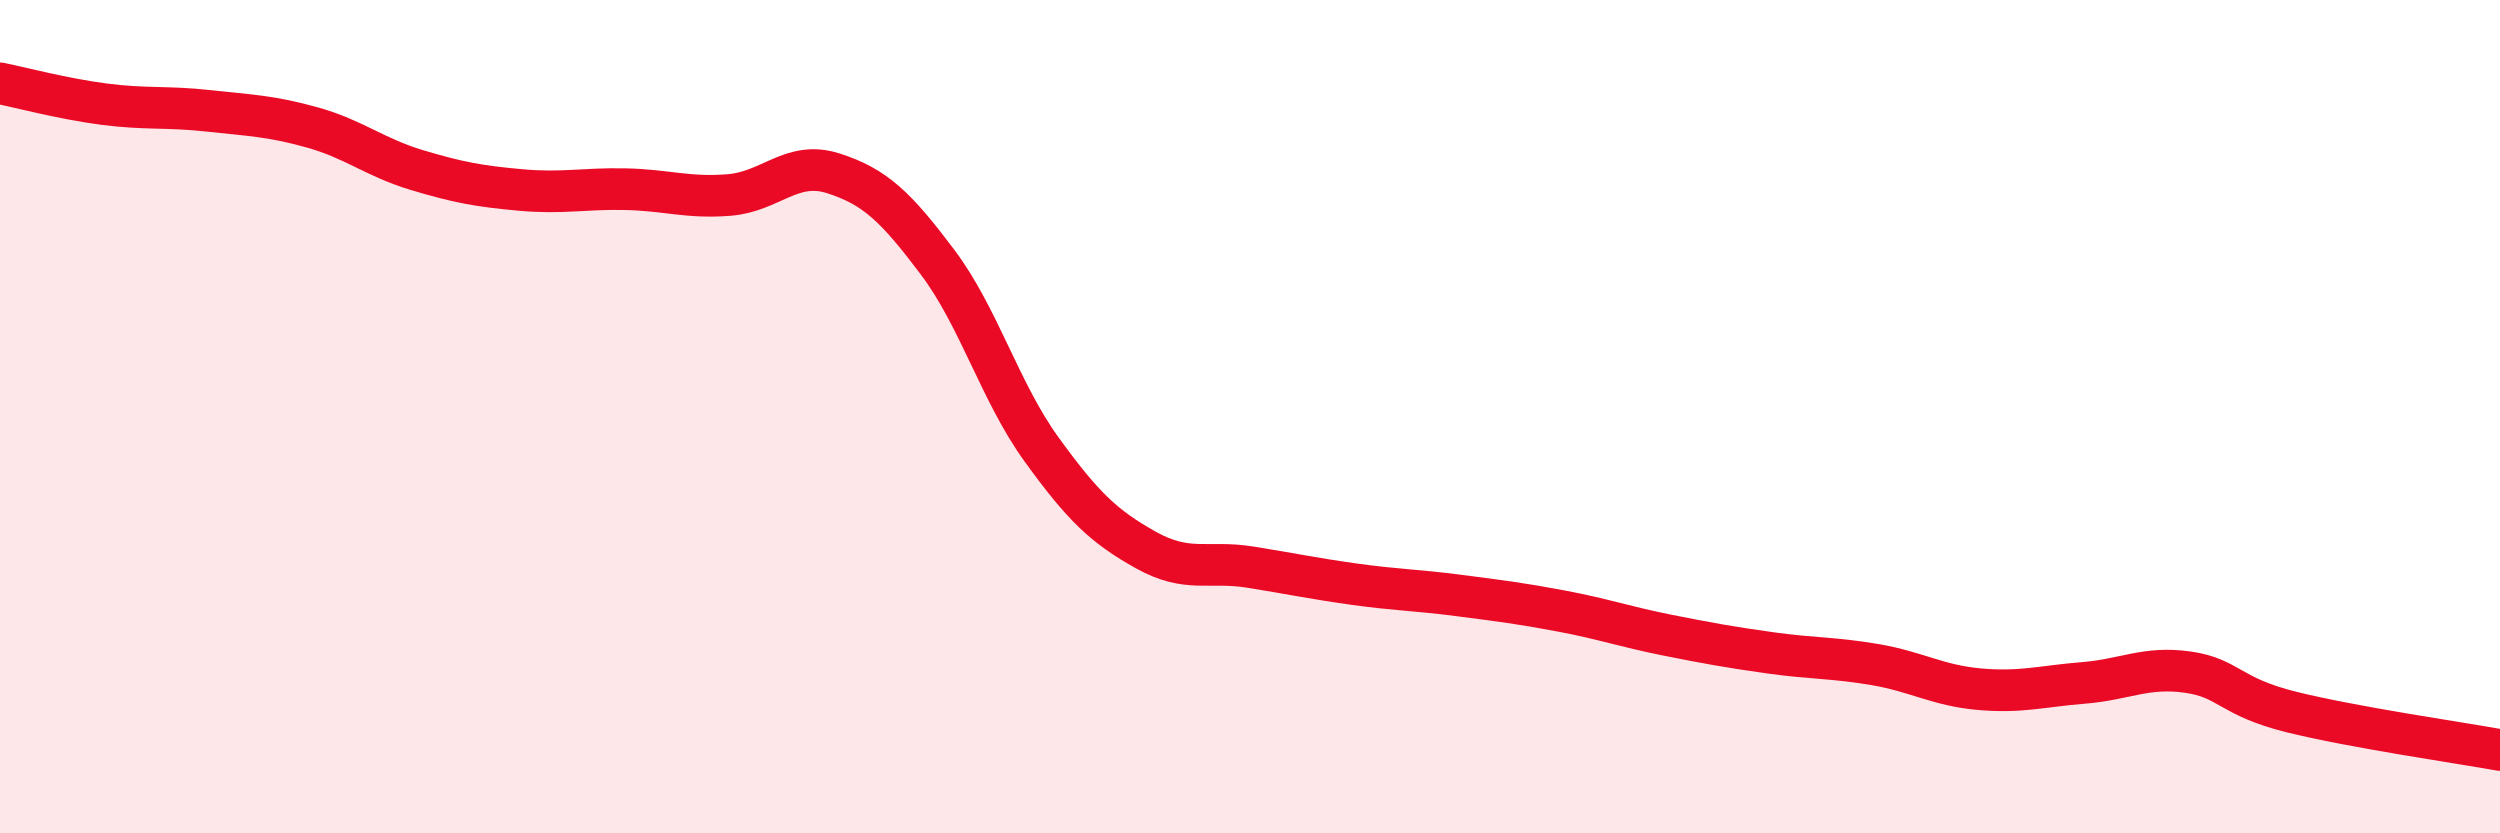 
    <svg width="60" height="20" viewBox="0 0 60 20" xmlns="http://www.w3.org/2000/svg">
      <path
        d="M 0,2 C 0.5,2.1 1.5,2.37 2.5,2.5 C 3.5,2.63 4,2.55 5,2.66 C 6,2.77 6.5,2.78 7.5,3.06 C 8.5,3.34 9,3.78 10,4.08 C 11,4.38 11.5,4.47 12.5,4.56 C 13.5,4.65 14,4.52 15,4.54 C 16,4.56 16.5,4.76 17.5,4.68 C 18.5,4.6 19,3.84 20,4.16 C 21,4.48 21.5,4.96 22.5,6.29 C 23.5,7.62 24,9.41 25,10.79 C 26,12.17 26.5,12.64 27.5,13.2 C 28.5,13.76 29,13.45 30,13.61 C 31,13.77 31.5,13.88 32.5,14.02 C 33.5,14.16 34,14.16 35,14.29 C 36,14.42 36.5,14.48 37.5,14.67 C 38.5,14.86 39,15.04 40,15.24 C 41,15.44 41.5,15.53 42.5,15.67 C 43.5,15.81 44,15.78 45,15.95 C 46,16.12 46.5,16.45 47.5,16.54 C 48.5,16.63 49,16.47 50,16.39 C 51,16.31 51.5,15.99 52.5,16.13 C 53.5,16.27 53.5,16.72 55,17.09 C 56.5,17.46 59,17.82 60,18L60 20L0 20Z"
        fill="#EB0A25"
        opacity="0.1"
        stroke-linecap="round"
        stroke-linejoin="round"
      />
      <path
        d="M 0,2 C 0.5,2.1 1.5,2.37 2.5,2.5 C 3.5,2.63 4,2.55 5,2.66 C 6,2.77 6.5,2.78 7.5,3.06 C 8.5,3.34 9,3.78 10,4.08 C 11,4.38 11.5,4.47 12.5,4.56 C 13.5,4.65 14,4.52 15,4.54 C 16,4.56 16.5,4.76 17.5,4.68 C 18.5,4.6 19,3.84 20,4.16 C 21,4.48 21.5,4.96 22.5,6.29 C 23.5,7.62 24,9.41 25,10.79 C 26,12.17 26.5,12.64 27.5,13.2 C 28.5,13.76 29,13.45 30,13.61 C 31,13.77 31.5,13.88 32.5,14.02 C 33.5,14.16 34,14.16 35,14.29 C 36,14.42 36.5,14.48 37.5,14.67 C 38.5,14.86 39,15.04 40,15.24 C 41,15.44 41.5,15.53 42.5,15.67 C 43.5,15.81 44,15.78 45,15.95 C 46,16.12 46.5,16.45 47.5,16.54 C 48.5,16.63 49,16.47 50,16.39 C 51,16.31 51.5,15.99 52.5,16.13 C 53.5,16.27 53.5,16.72 55,17.09 C 56.5,17.46 59,17.82 60,18"
        stroke="#EB0A25"
        stroke-width="1"
        fill="none"
        stroke-linecap="round"
        stroke-linejoin="round"
      />
    </svg>
  